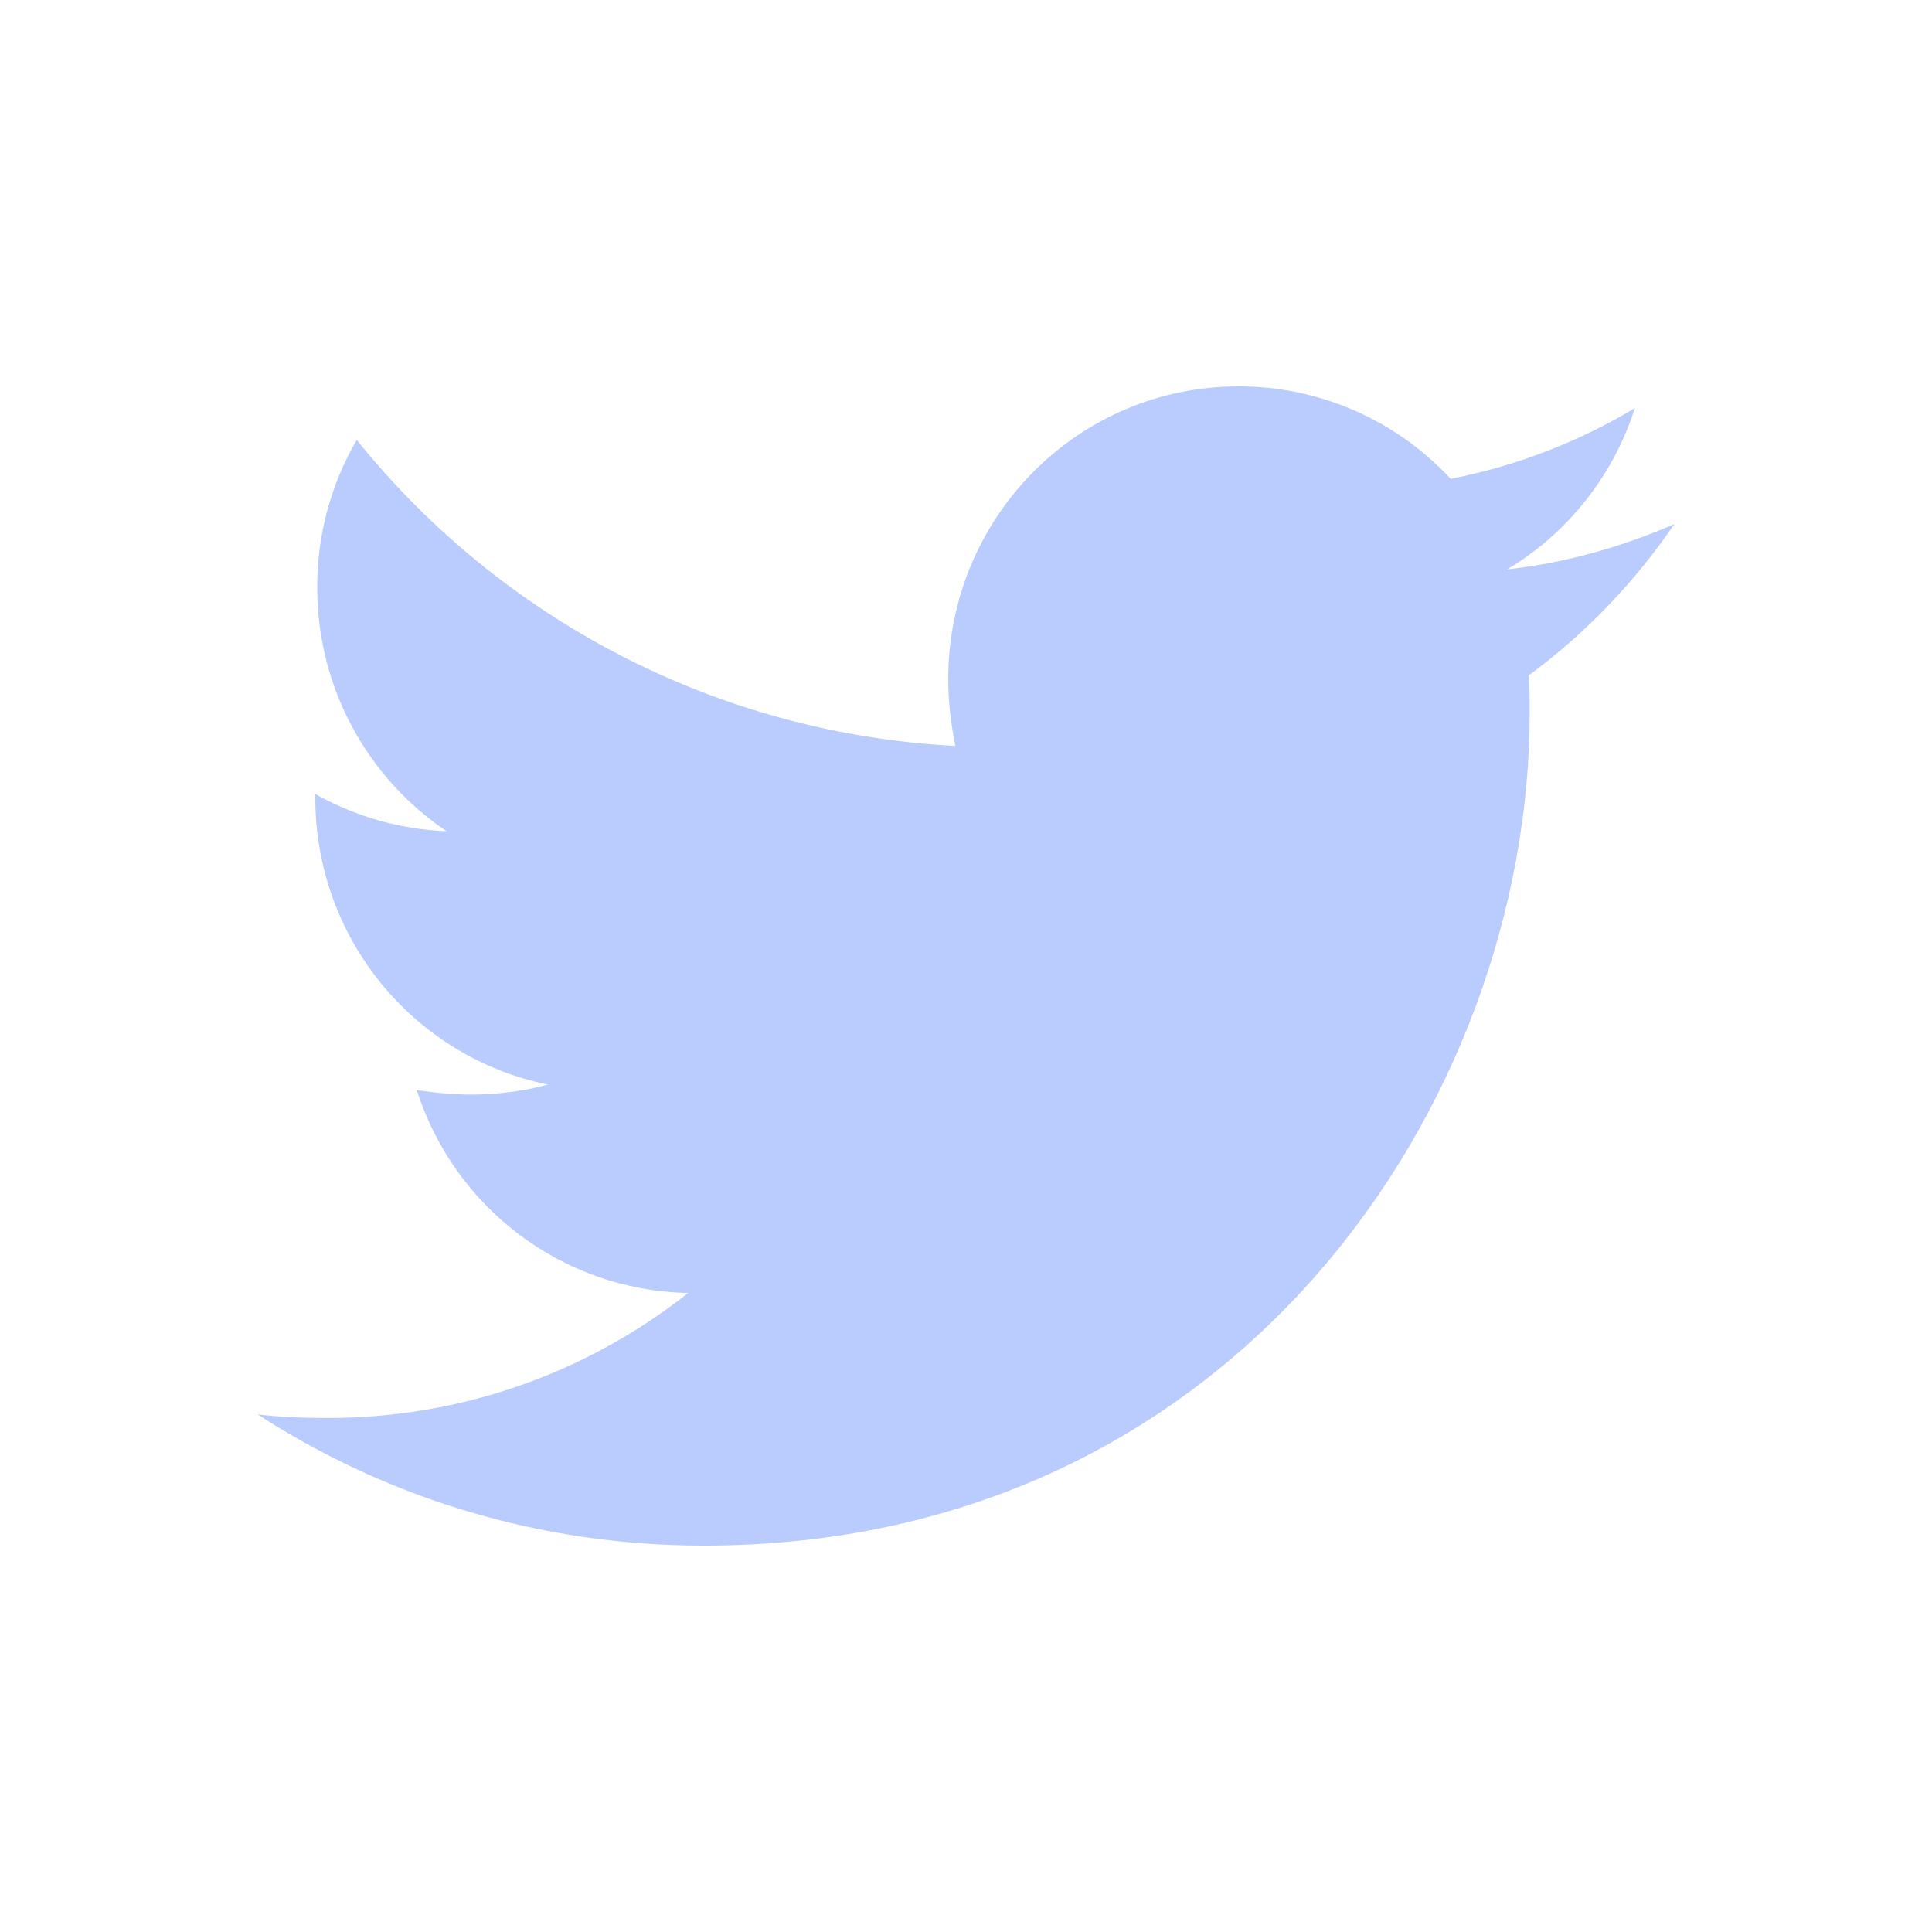<svg width="20" height="20" viewBox="0 0 20 20" fill="none" xmlns="http://www.w3.org/2000/svg">
<path d="M17.333 5.425C16.794 5.66 16.207 5.828 15.602 5.894C16.23 5.519 16.7 4.925 16.924 4.225C16.335 4.578 15.69 4.826 15.017 4.957C14.736 4.654 14.396 4.413 14.018 4.248C13.64 4.084 13.233 3.999 12.821 4C11.155 4 9.816 5.36 9.816 7.028C9.816 7.263 9.844 7.497 9.89 7.722C7.396 7.591 5.171 6.391 3.693 4.554C3.423 5.017 3.282 5.545 3.284 6.082C3.284 7.133 3.814 8.06 4.623 8.605C4.146 8.586 3.681 8.454 3.264 8.22V8.257C3.264 9.728 4.297 10.948 5.674 11.228C5.415 11.296 5.149 11.331 4.882 11.331C4.687 11.331 4.502 11.312 4.315 11.285C4.695 12.485 5.804 13.357 7.124 13.385C6.091 14.2 4.798 14.679 3.393 14.679C3.141 14.679 2.908 14.67 2.667 14.642C3.999 15.503 5.58 16 7.283 16C12.81 16 15.835 11.388 15.835 7.385C15.835 7.254 15.835 7.122 15.826 6.991C16.412 6.56 16.924 6.025 17.333 5.425Z" fill="#BACCFD"/>
</svg>
